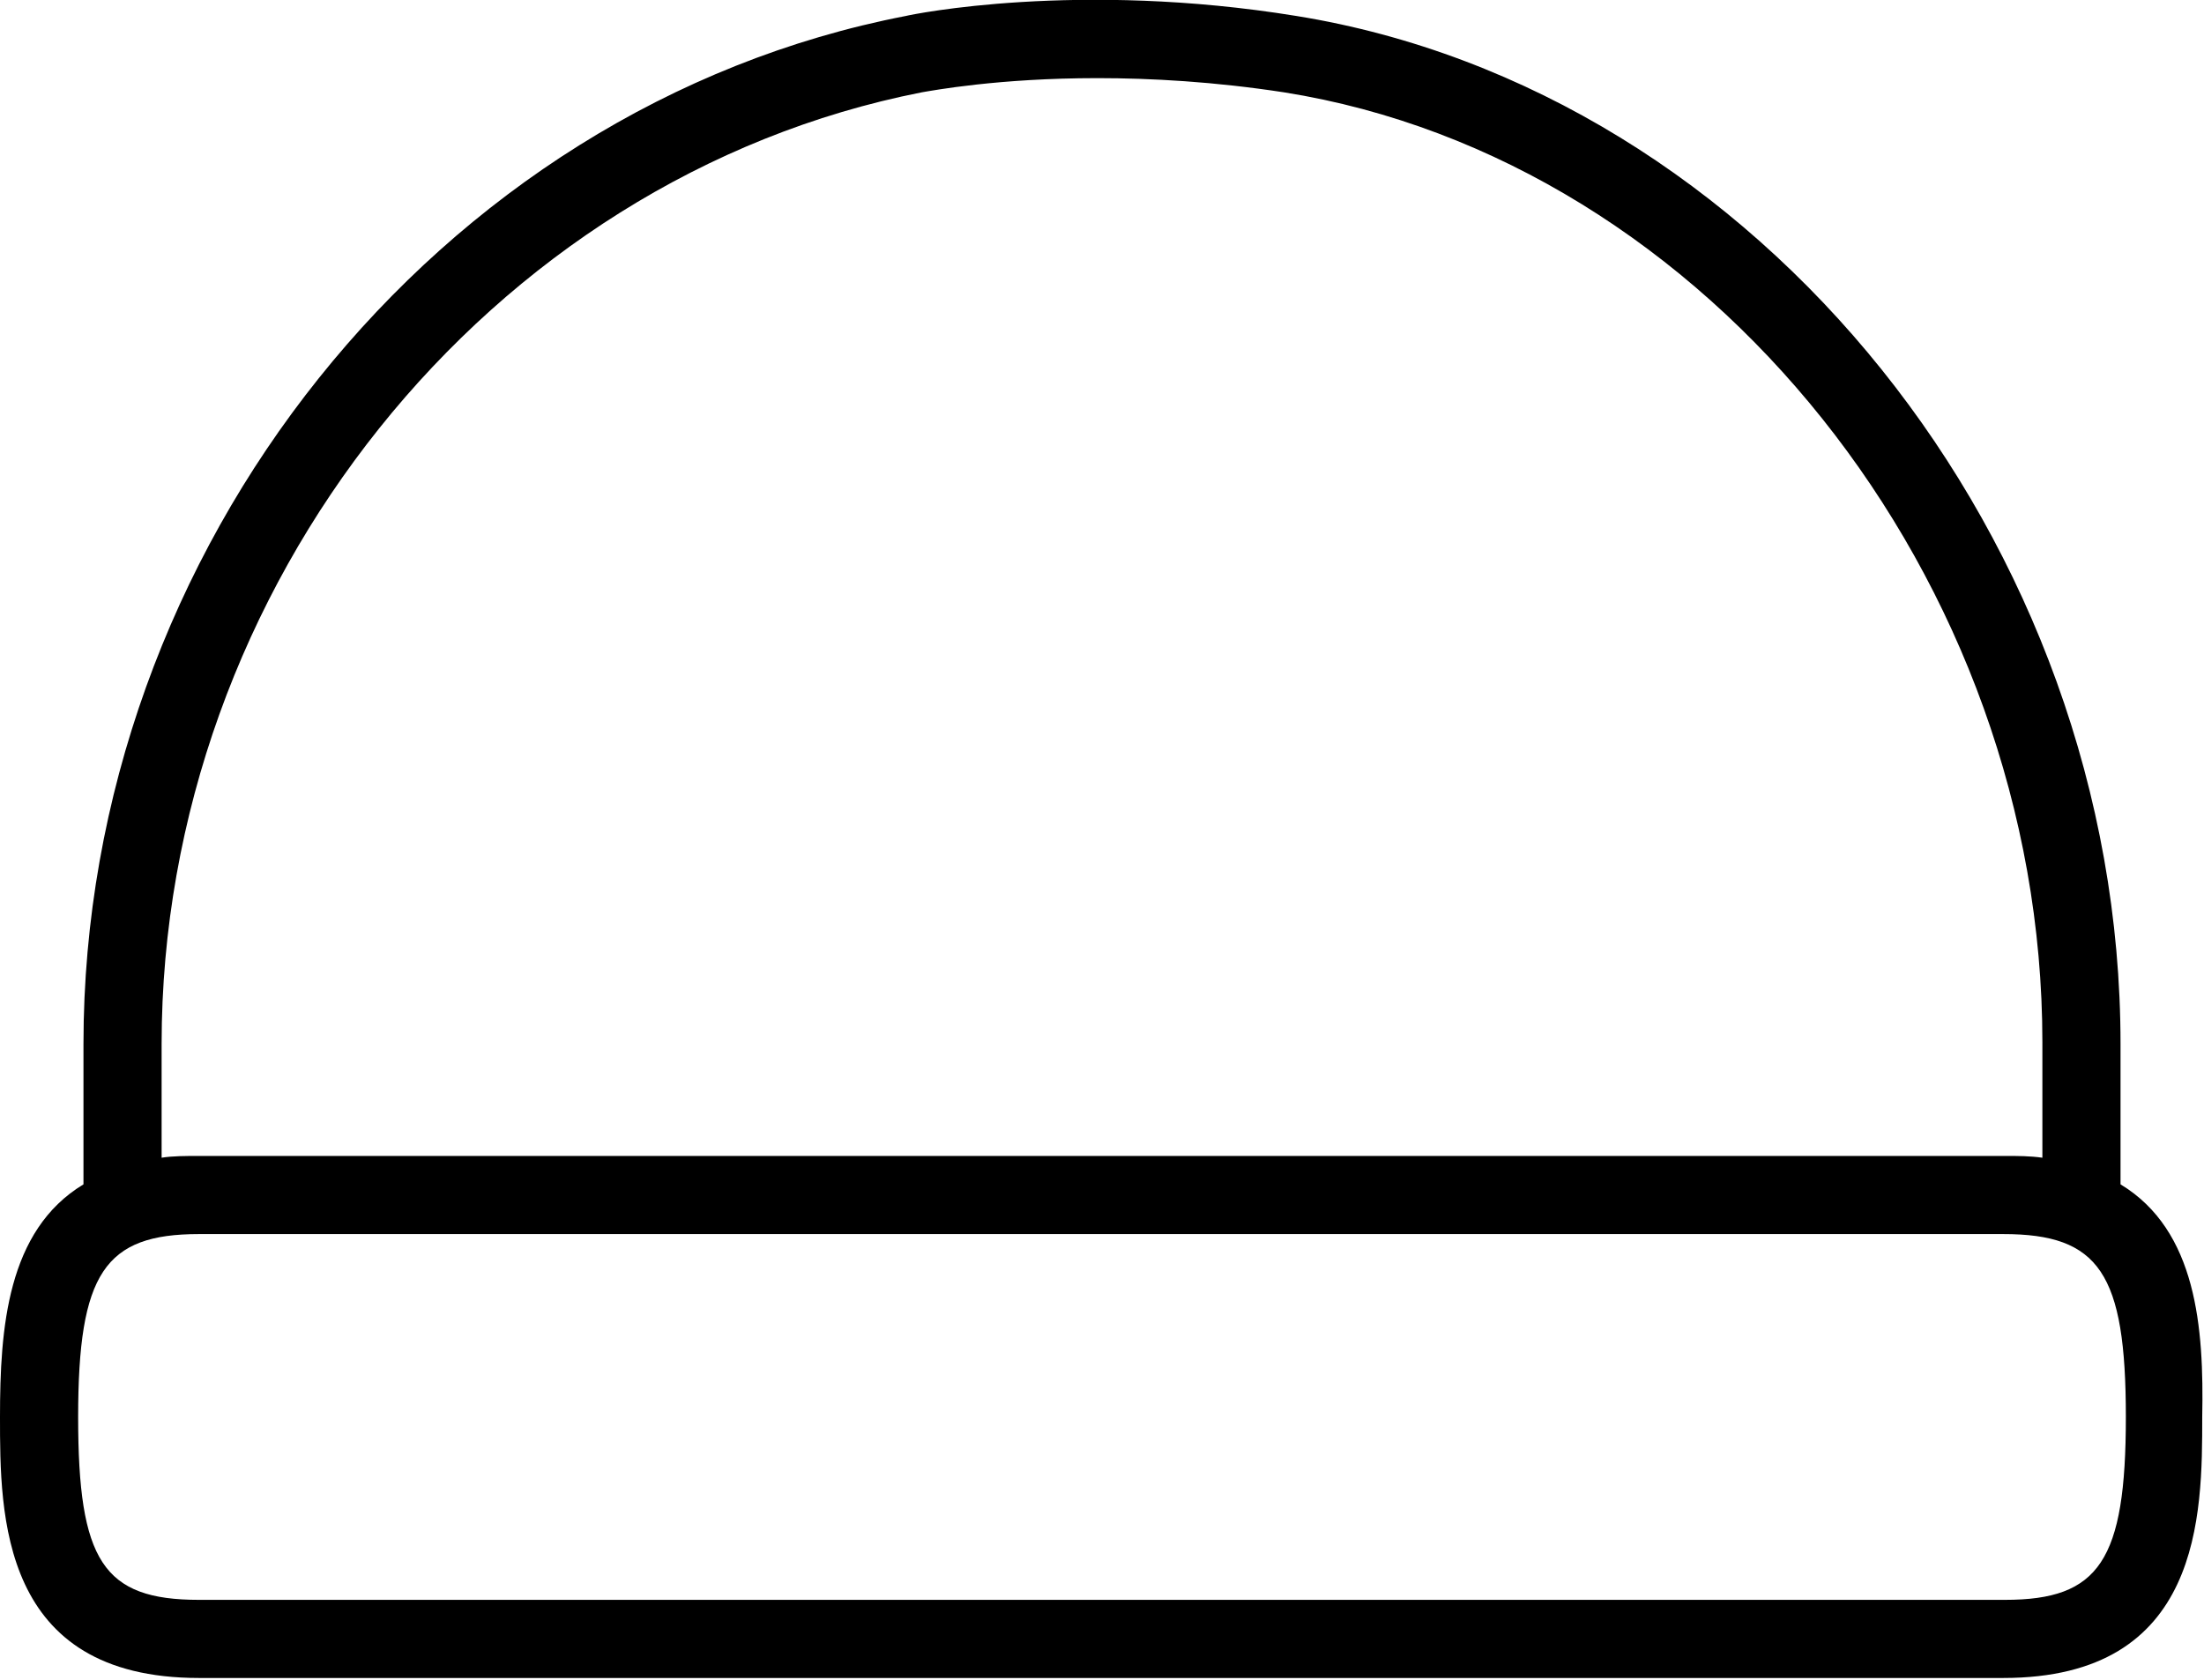 <?xml version="1.0" encoding="utf-8"?>
<!-- Generator: Adobe Illustrator 26.0.3, SVG Export Plug-In . SVG Version: 6.00 Build 0)  -->
<svg version="1.1" id="final" xmlns="http://www.w3.org/2000/svg" xmlns:xlink="http://www.w3.org/1999/xlink" x="0px" y="0px"
	 viewBox="0 0 12.41 9.46" style="enable-background:new 0 0 12.41 9.46;" xml:space="preserve">
<style type="text/css">
	.st0{fill-rule:evenodd;clip-rule:evenodd;}
</style>
<path d="M11.94,6.67V5.88c0-2.83-2.04-5.37-4.64-5.79c-1.23-0.2-2.16-0.01-2.2,0c-2.64,0.51-4.63,3-4.63,5.79v0.79
	C0.04,6.93,0,7.48,0,7.98c0,0.55,0,1.47,1.12,1.47h10.16c1.12,0,1.12-0.92,1.12-1.47C12.41,7.48,12.37,6.93,11.94,6.67z M11.5,6.52
	c-0.07-0.01-0.14-0.01-0.21-0.01H1.12c-0.07,0-0.15,0-0.21,0.01V5.88C0.91,3.3,2.75,1,5.19,0.52c0.06-0.01,0.43-0.08,0.99-0.08
	c0.3,0,0.66,0.02,1.05,0.08c2.39,0.38,4.27,2.74,4.27,5.35V6.52z M11.97,7.98c0,0.81-0.15,1.03-0.68,1.03H1.12
	c-0.54,0-0.68-0.22-0.68-1.03s0.15-1.03,0.68-1.03h10.16C11.82,6.95,11.97,7.17,11.97,7.98z"/>
</svg>
